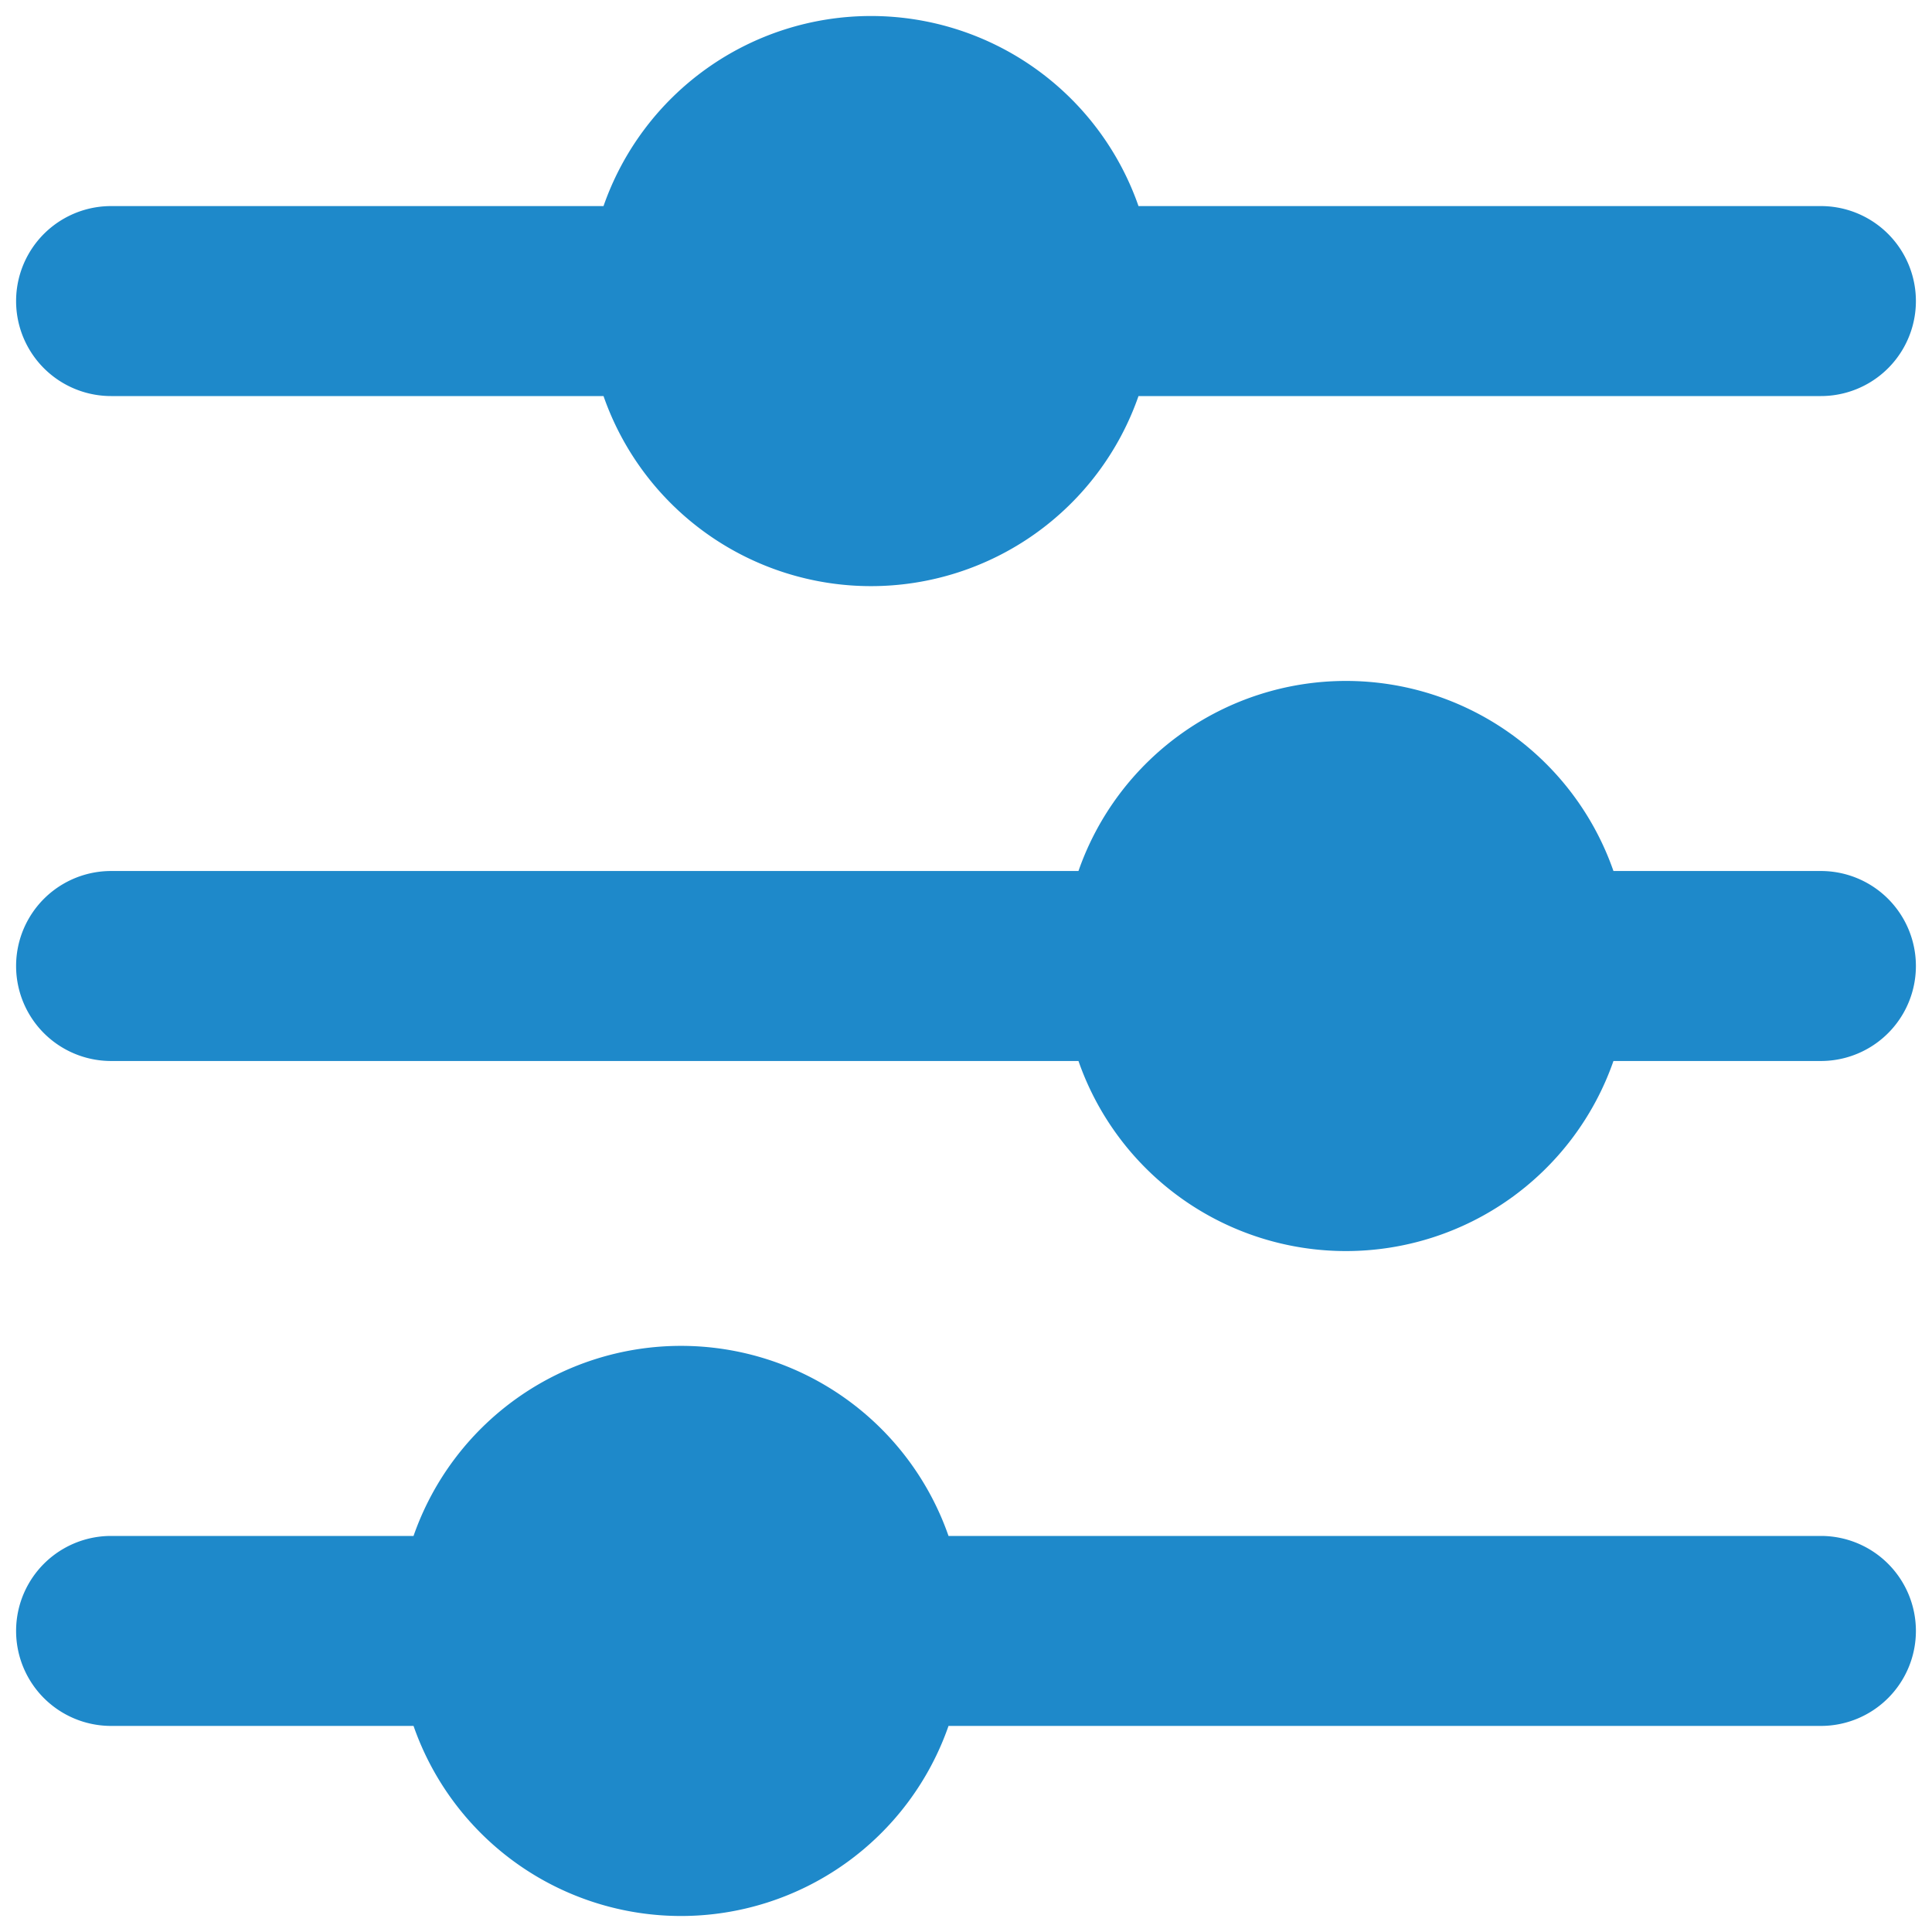 <svg xmlns="http://www.w3.org/2000/svg" version="1.1" xmlns:xlink="http://www.w3.org/1999/xlink" xmlns:svgjs="http://svgjs.com/svgjs" width="512" height="512" x="0" y="0" viewBox="0 0 24 24" style="enable-background:new 0 0 512 512" xml:space="preserve" class=""><g transform="matrix(1.18,0,0,1.18,-2.16,-2.16)"><path d="M22 19a1 1 0 0 1-1 1h-9.184a2.982 2.982 0 0 1-5.632 0H3a1 1 0 0 1 0-2h3.184a2.982 2.982 0 0 1 5.632 0H21a1 1 0 0 1 1 1Zm-1-8h-2.184a2.982 2.982 0 0 0-5.632 0H3a1 1 0 0 0 0 2h10.184a2.982 2.982 0 0 0 5.632 0H21a1 1 0 0 0 0-2ZM3 6h5.184a2.982 2.982 0 0 0 5.632 0H21a1 1 0 0 0 0-2h-7.184a2.982 2.982 0 0 0-5.632 0H3a1 1 0 0 0 0 2Z" fill="#1e89ca" data-original="#000000"></path></g></svg>